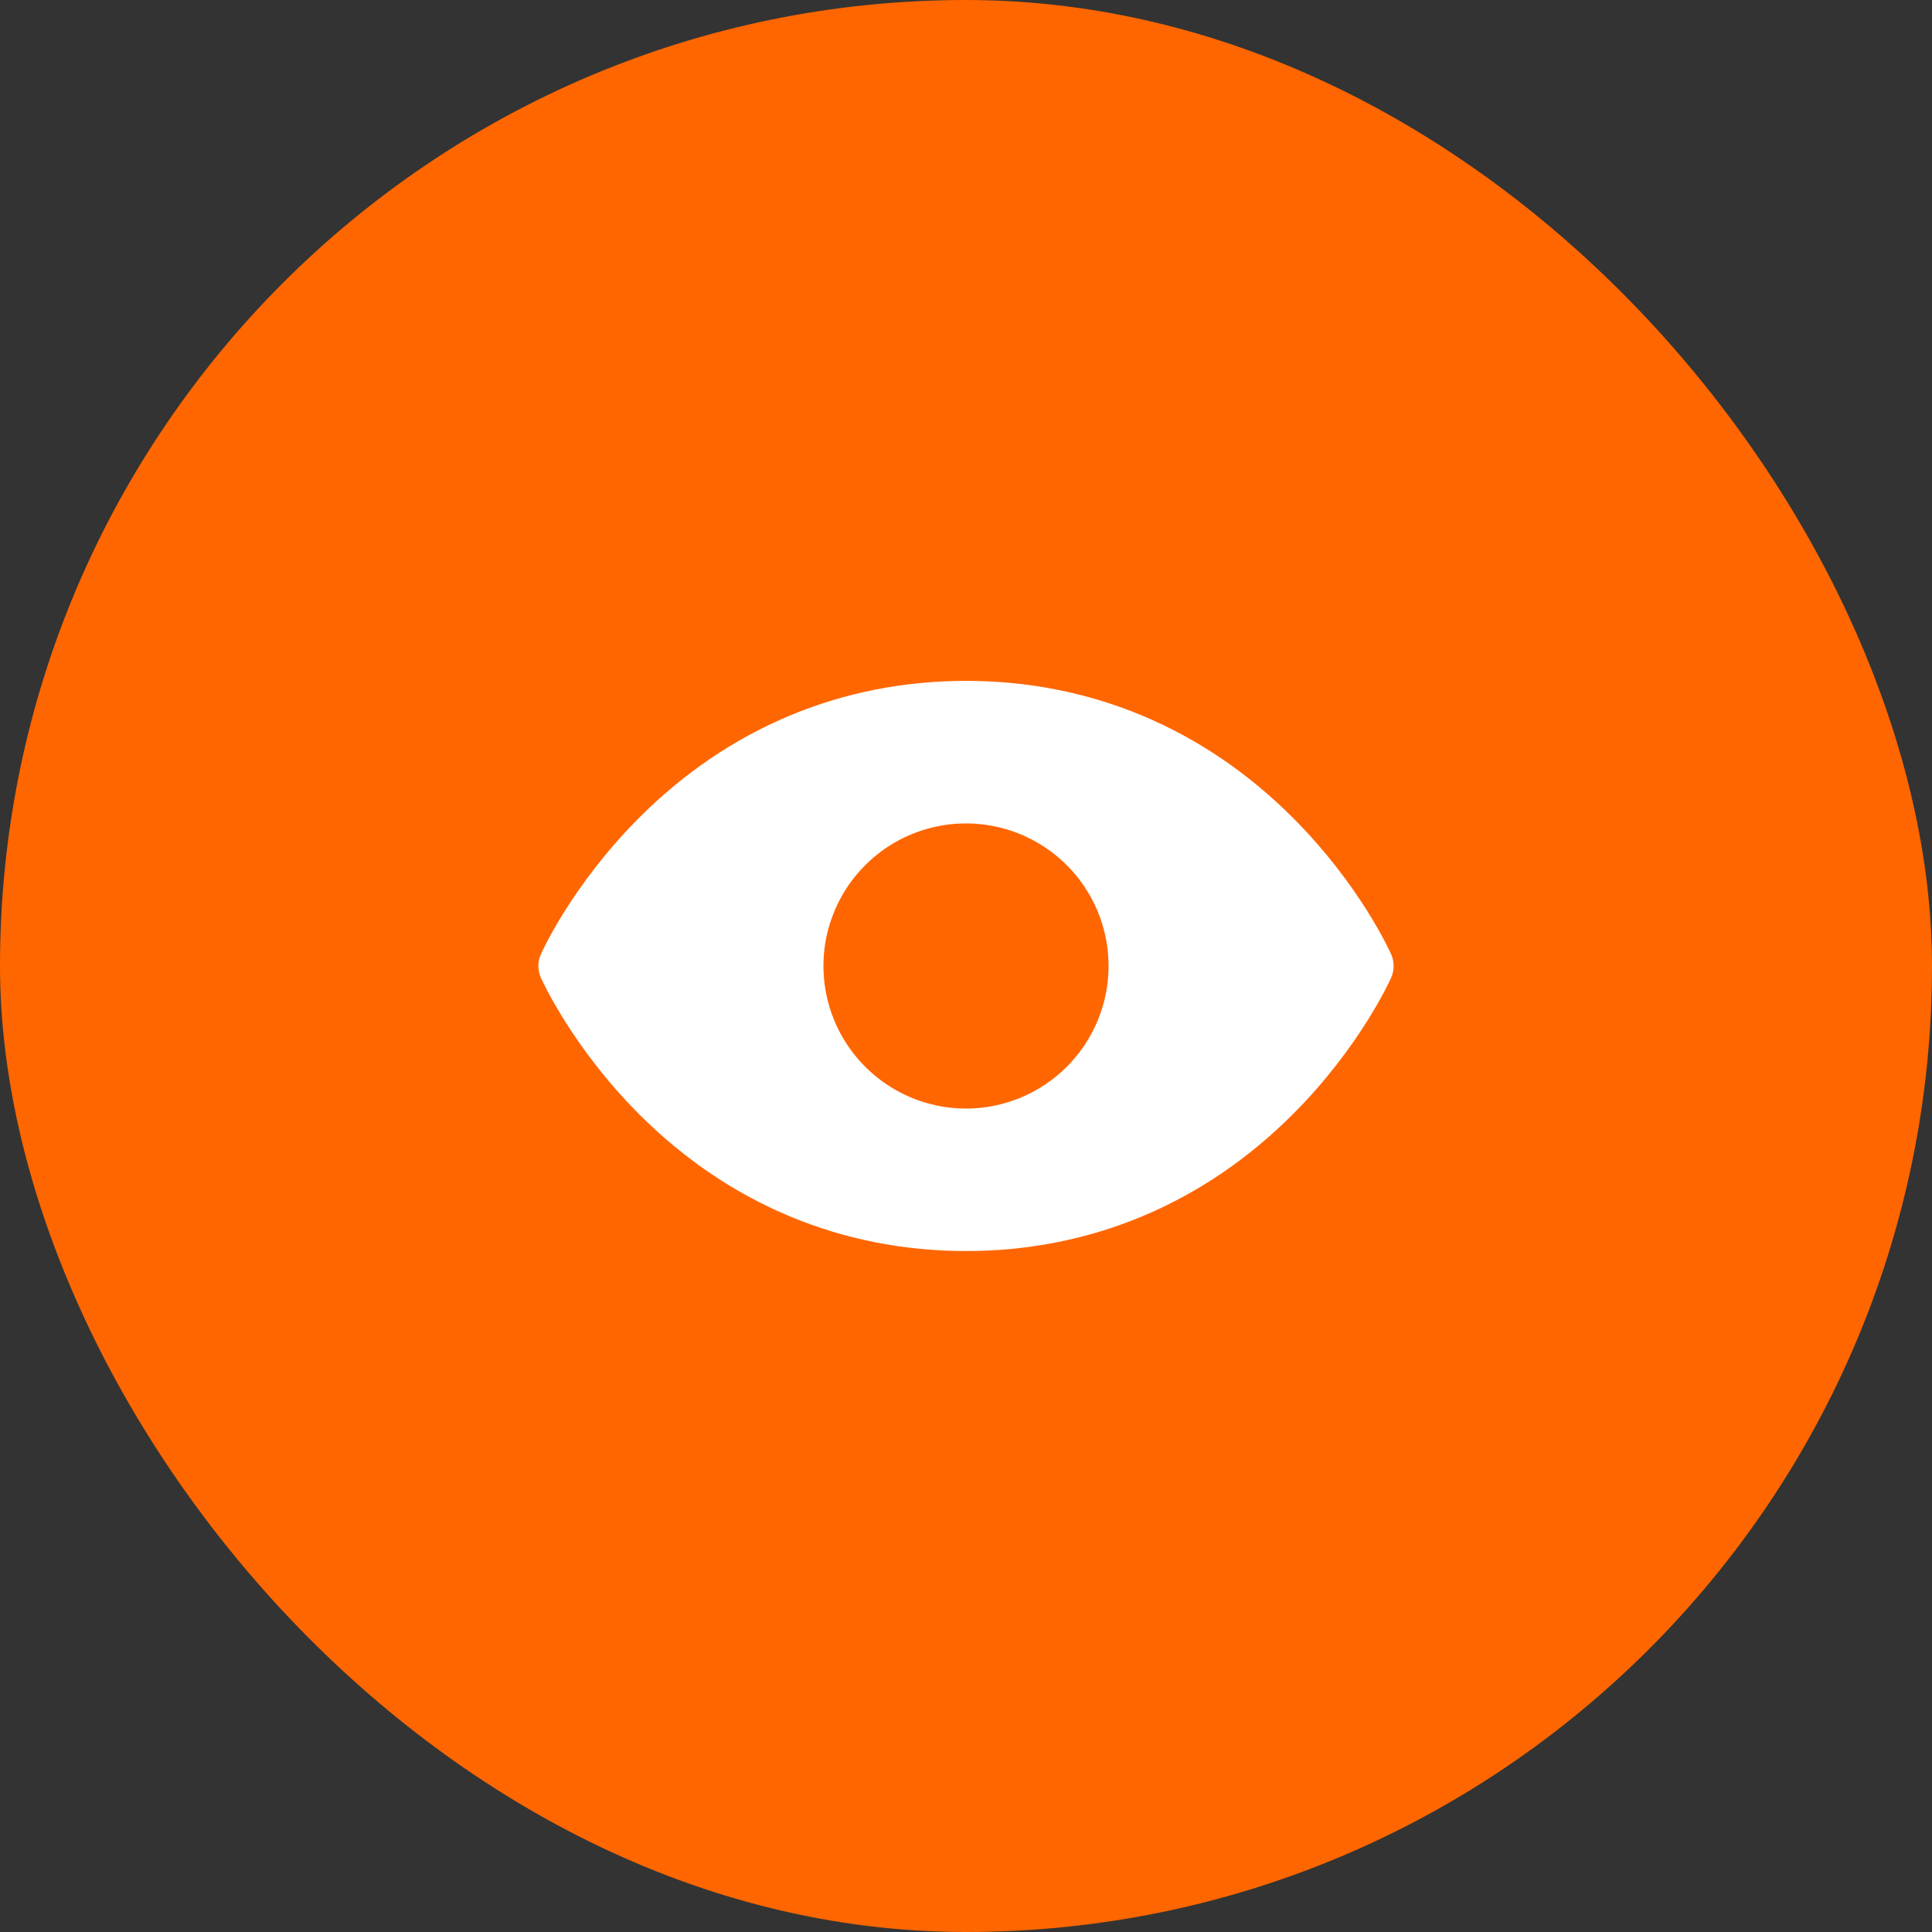 <?xml version="1.0" encoding="UTF-8"?>
<svg xmlns="http://www.w3.org/2000/svg" width="24" height="24" viewBox="0 0 24 24" fill="none">
  <rect x="0" y="0" width="24" height="24" fill="#333333" stroke="none"/>
  <rect width="24" height="24" rx="12" fill="#FF6600"></rect>
  <rect width="11.333" height="11.333" transform="translate(6.334 6.333)" fill="#FF6600"></rect>
  <path d="M17.282 11.856C17.267 11.821 16.892 10.989 16.058 10.156C14.947 9.045 13.544 8.458 12 8.458C10.456 8.458 9.053 9.045 7.942 10.156C7.109 10.989 6.732 11.823 6.718 11.856C6.698 11.902 6.688 11.95 6.688 12C6.688 12.05 6.698 12.099 6.718 12.144C6.734 12.179 7.109 13.01 7.942 13.844C9.053 14.954 10.456 15.541 12 15.541C13.544 15.541 14.947 14.954 16.058 13.844C16.892 13.01 17.267 12.179 17.282 12.144C17.302 12.099 17.312 12.05 17.312 12C17.312 11.95 17.302 11.902 17.282 11.856ZM12 13.771C11.65 13.771 11.307 13.667 11.016 13.472C10.725 13.277 10.498 13.001 10.364 12.677C10.23 12.354 10.195 11.998 10.263 11.654C10.332 11.311 10.5 10.995 10.748 10.748C10.995 10.5 11.311 10.331 11.655 10.263C11.998 10.194 12.354 10.23 12.678 10.364C13.001 10.498 13.278 10.725 13.472 11.016C13.667 11.307 13.771 11.649 13.771 12C13.771 12.469 13.584 12.92 13.252 13.252C12.92 13.584 12.47 13.771 12 13.771Z" fill="white"></path>
</svg>
